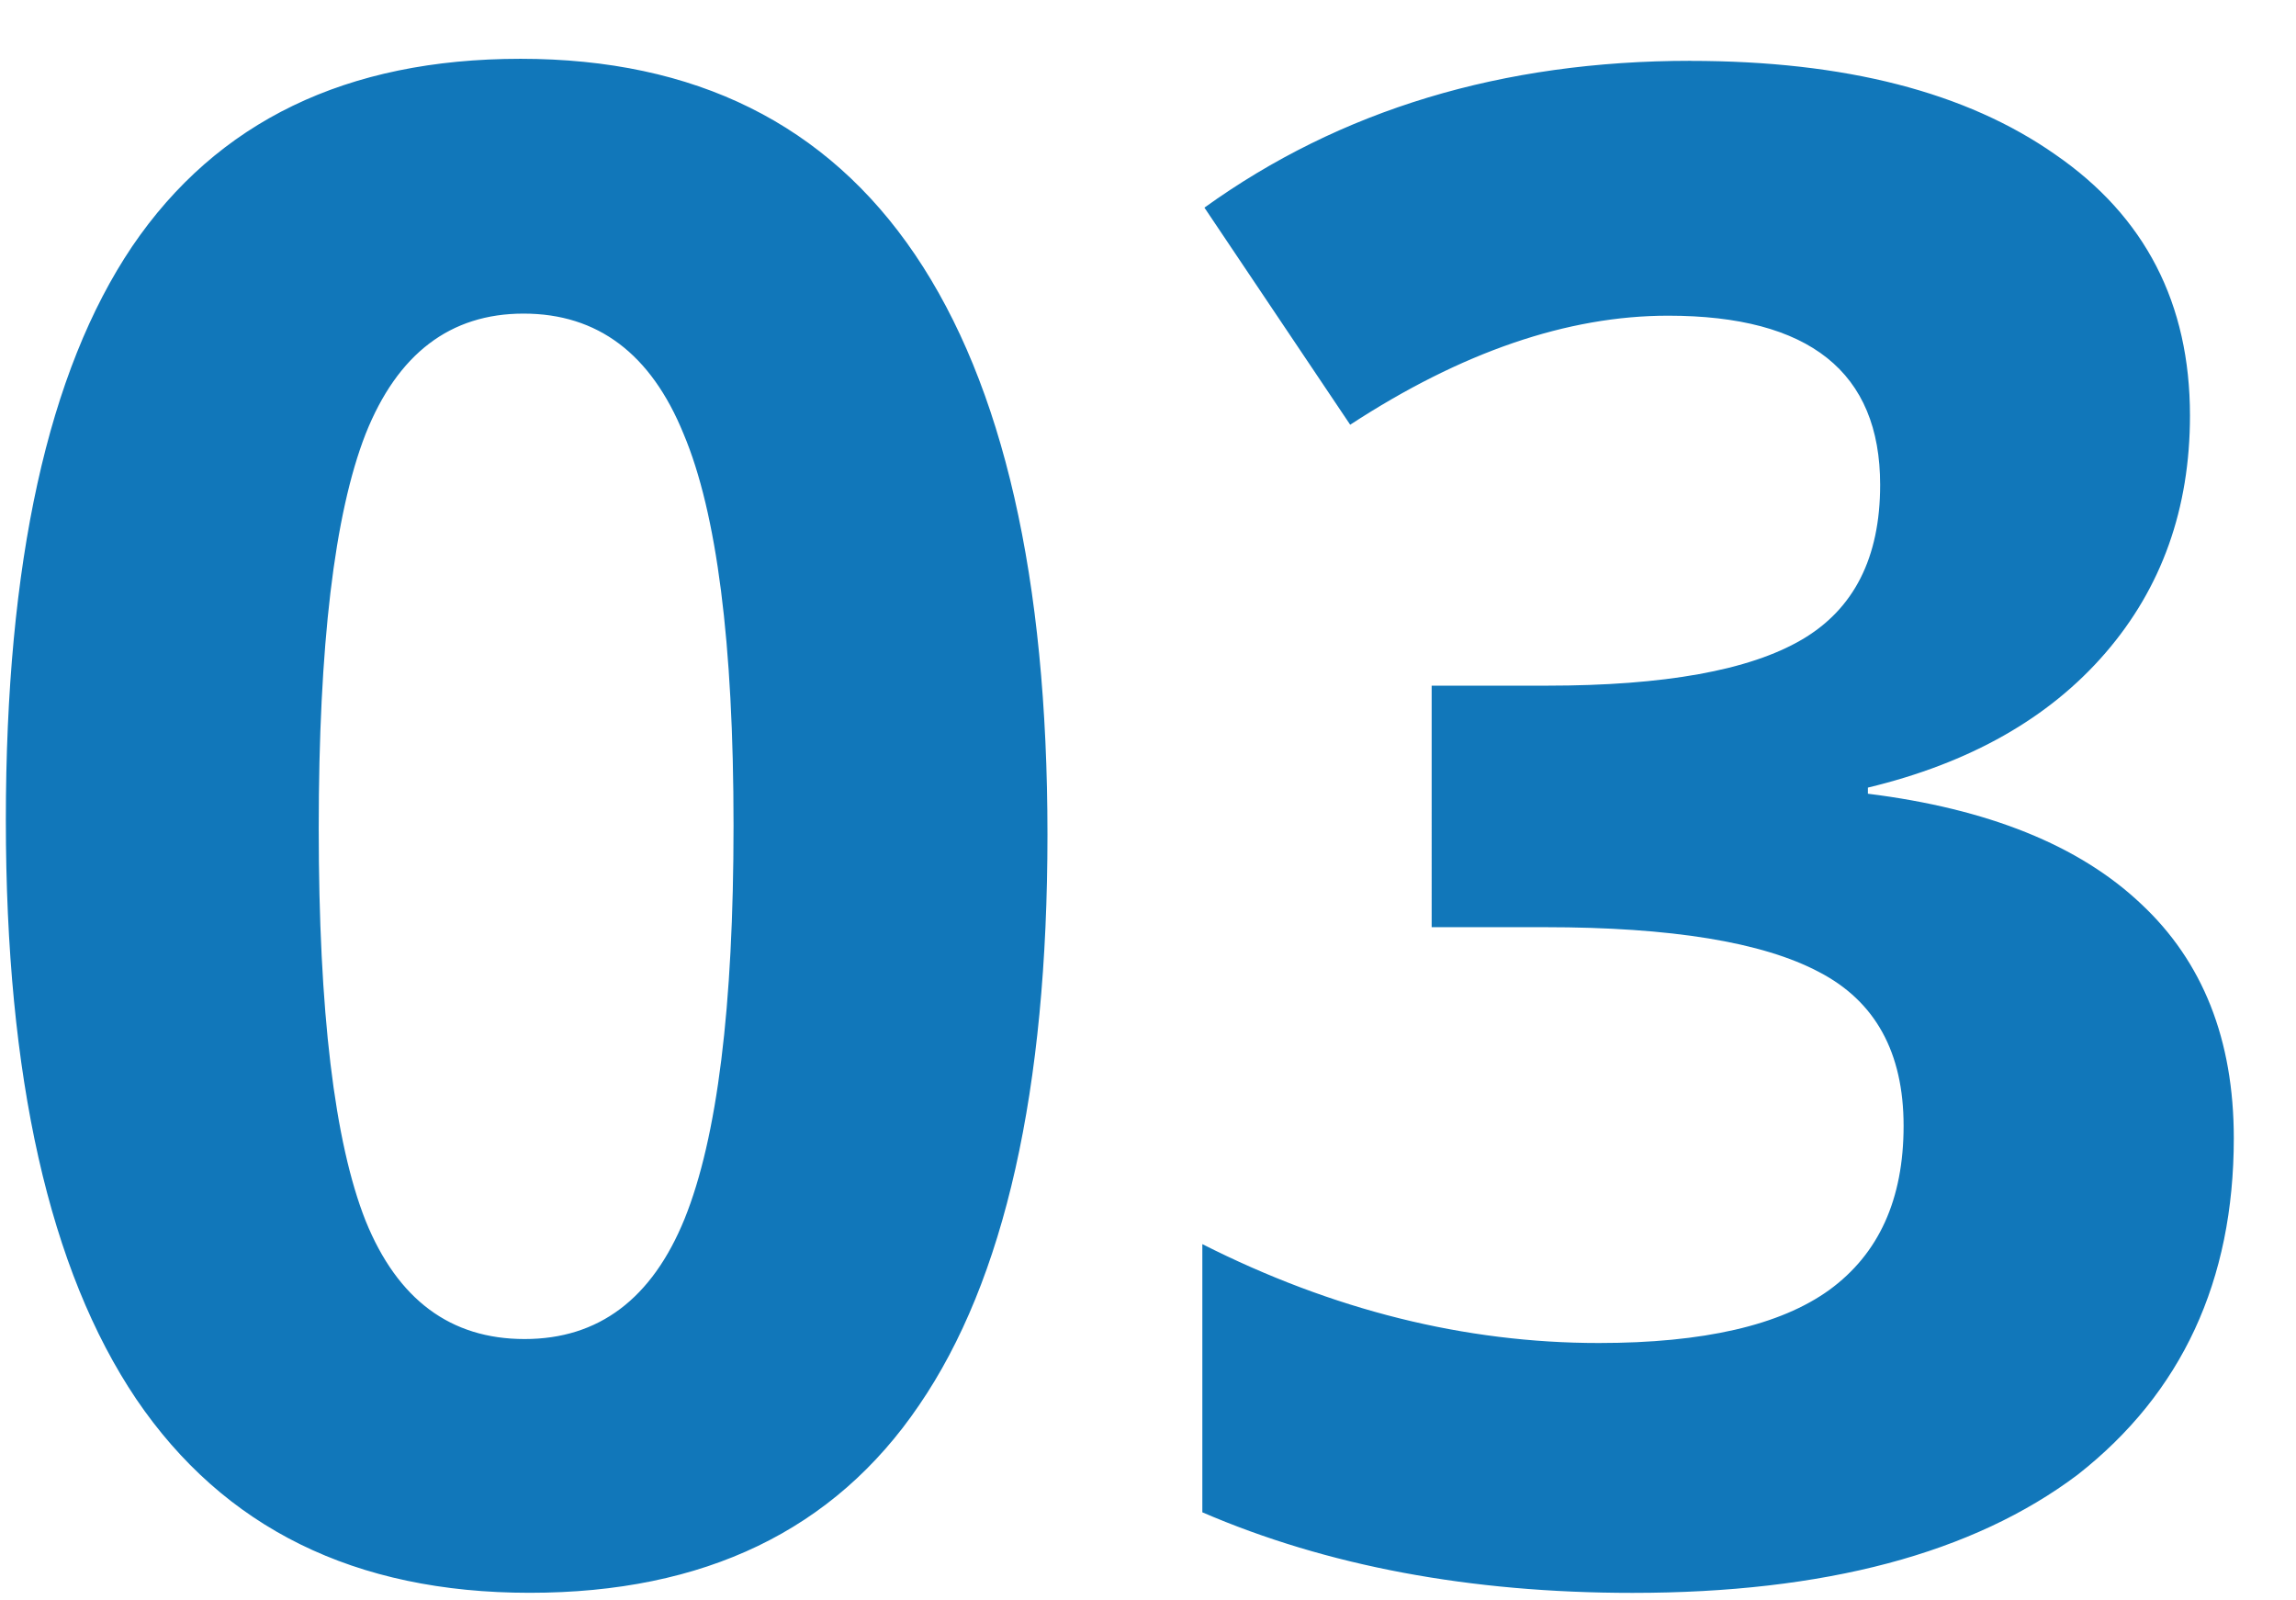 <svg width="33" height="23" fill="none" xmlns="http://www.w3.org/2000/svg"><path d="M.084 11.788c0-3.702.605-6.45 1.816-8.247C3.121 1.744 4.981.845 7.481.845c2.51 0 4.4.938 5.67 2.813 1.269 1.875 1.904 4.653 1.904 8.335 0 3.672-.615 6.406-1.846 8.203-1.22 1.797-3.086 2.695-5.596 2.695-2.51 0-4.394-.928-5.654-2.783-1.25-1.856-1.875-4.629-1.875-8.32zm9.741-5.552c-.469-1.152-1.235-1.729-2.3-1.729-1.054 0-1.811.577-2.27 1.729-.45 1.152-.674 3.042-.674 5.669s.225 4.507.674 5.64c.459 1.132 1.22 1.699 2.285 1.699 1.064 0 1.831-.576 2.3-1.729.469-1.162.703-3.047.703-5.654 0-2.617-.24-4.492-.718-5.625zM24.298.875c2.217 0 3.965.449 5.244 1.347 1.29.889 1.934 2.139 1.934 3.75 0 1.338-.406 2.476-1.216 3.413-.81.938-1.949 1.582-3.413 1.934v.088c1.728.215 3.037.742 3.925 1.582.89.83 1.334 1.953 1.334 3.369 0 2.05-.748 3.662-2.242 4.834-1.504 1.133-3.637 1.7-6.401 1.7-2.334 0-4.395-.387-6.182-1.158V17.88c1.875.948 3.775 1.421 5.699 1.421 1.503 0 2.607-.254 3.31-.761.713-.518 1.07-1.304 1.07-2.359s-.406-1.792-1.216-2.212c-.811-.43-2.124-.644-3.94-.644h-1.627V9.854h1.655c1.69 0 2.91-.22 3.663-.66.752-.439 1.128-1.18 1.128-2.226 0-1.62-1.016-2.431-3.047-2.431-1.446 0-2.97.522-4.57 1.567l-2.095-3.12c1.953-1.406 4.282-2.11 6.987-2.11z" fill="#1177BA"/></svg>